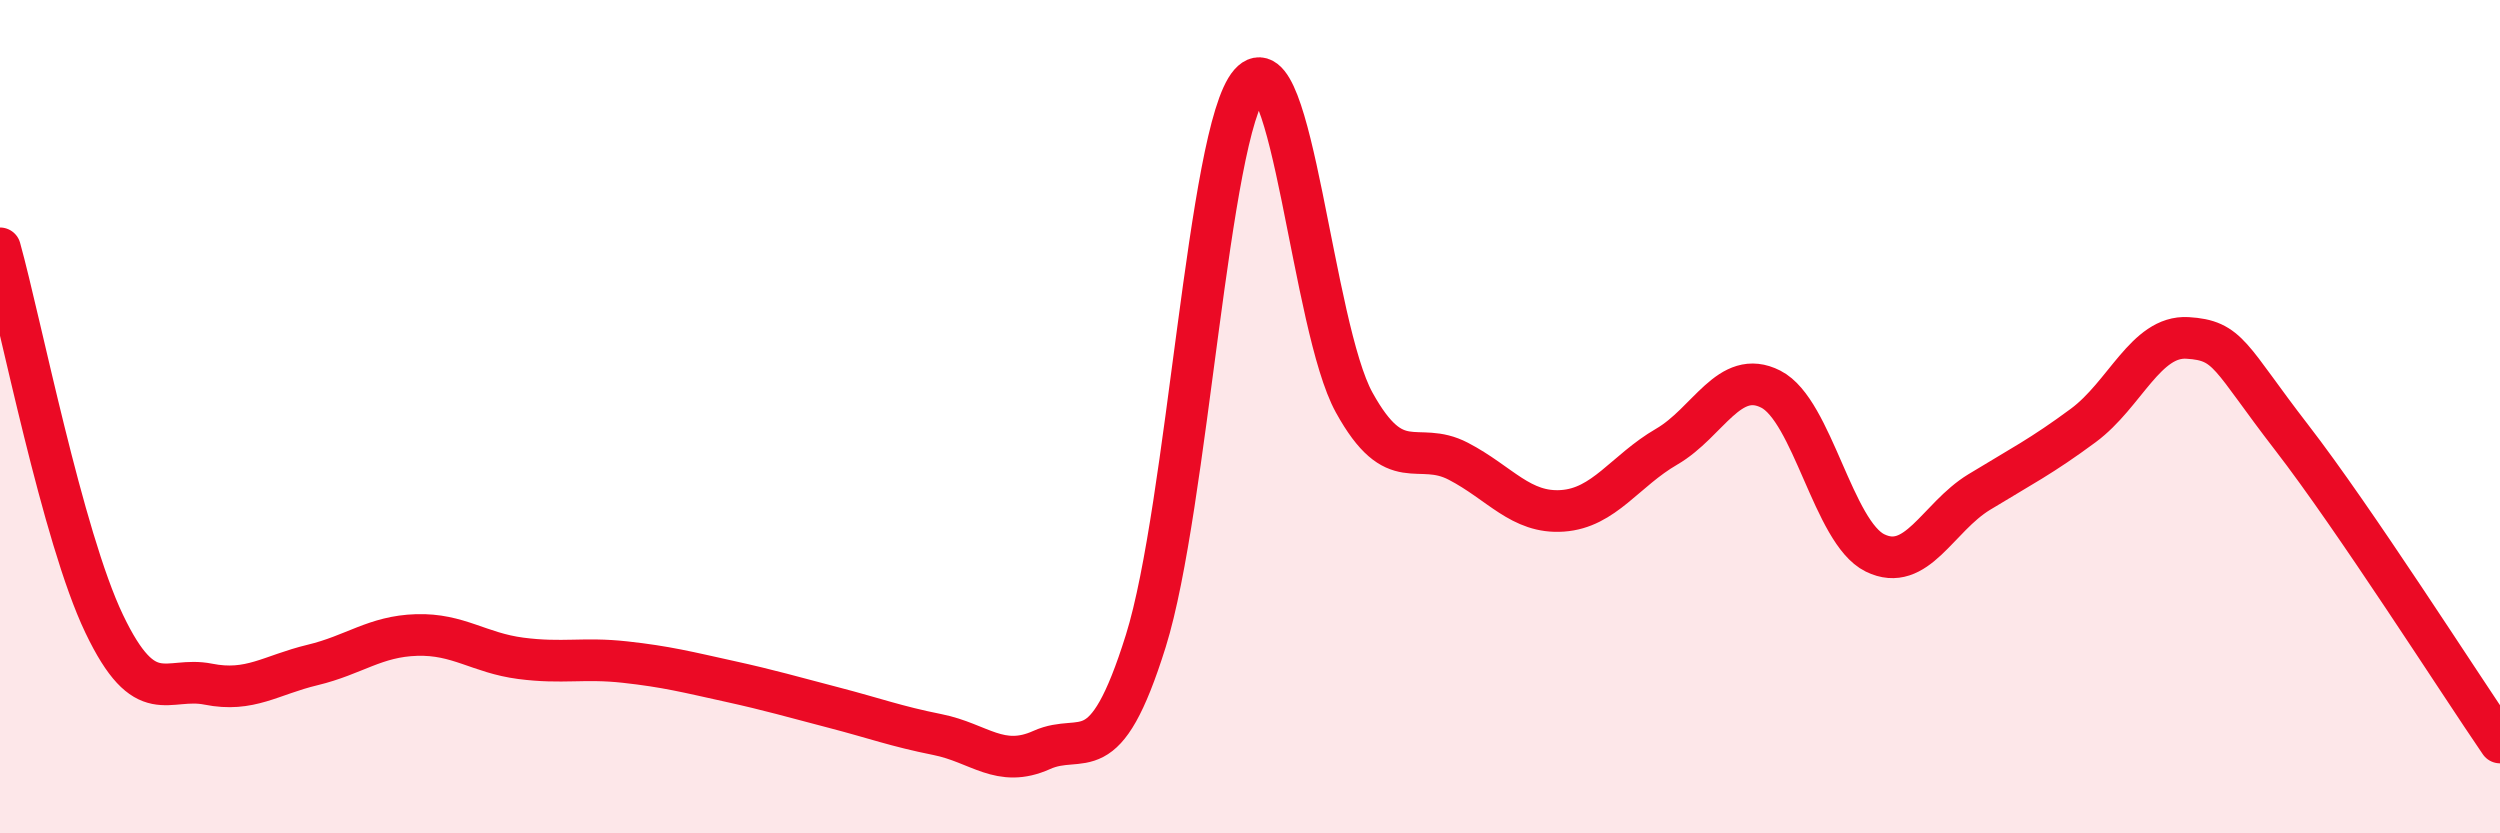 
    <svg width="60" height="20" viewBox="0 0 60 20" xmlns="http://www.w3.org/2000/svg">
      <path
        d="M 0,5.96 C 0.5,7.76 1.5,12.88 2.5,14.97 C 3.5,17.06 4,16.22 5,16.42 C 6,16.62 6.5,16.2 7.5,15.96 C 8.5,15.72 9,15.27 10,15.24 C 11,15.21 11.5,15.67 12.5,15.8 C 13.5,15.93 14,15.78 15,15.89 C 16,16 16.5,16.13 17.5,16.35 C 18.5,16.57 19,16.72 20,16.98 C 21,17.24 21.5,17.43 22.5,17.63 C 23.5,17.83 24,18.45 25,18 C 26,17.55 26.5,18.58 27.5,15.38 C 28.5,12.18 29,3.14 30,2 C 31,0.86 31.5,7.85 32.5,9.66 C 33.5,11.47 34,10.55 35,11.07 C 36,11.59 36.5,12.33 37.5,12.26 C 38.5,12.19 39,11.3 40,10.72 C 41,10.14 41.5,8.83 42.5,9.34 C 43.5,9.85 44,12.78 45,13.27 C 46,13.76 46.5,12.42 47.5,11.81 C 48.5,11.2 49,10.95 50,10.21 C 51,9.47 51.5,8.05 52.5,8.11 C 53.5,8.17 53.5,8.56 55,10.5 C 56.5,12.44 59,16.36 60,17.82L60 20L0 20Z"
        fill="#EB0A25"
        opacity="0.1"
        stroke-linecap="round"
        stroke-linejoin="round"
      />
      <path
        d="M 0,5.96 C 0.5,7.76 1.5,12.88 2.5,14.97 C 3.5,17.06 4,16.22 5,16.42 C 6,16.62 6.5,16.2 7.5,15.96 C 8.5,15.72 9,15.27 10,15.24 C 11,15.21 11.5,15.67 12.5,15.8 C 13.5,15.93 14,15.78 15,15.89 C 16,16 16.5,16.13 17.5,16.35 C 18.5,16.57 19,16.72 20,16.98 C 21,17.24 21.5,17.43 22.5,17.63 C 23.5,17.83 24,18.45 25,18 C 26,17.55 26.5,18.58 27.5,15.38 C 28.5,12.18 29,3.14 30,2 C 31,0.86 31.5,7.85 32.5,9.66 C 33.5,11.47 34,10.55 35,11.07 C 36,11.59 36.5,12.33 37.5,12.26 C 38.5,12.19 39,11.3 40,10.72 C 41,10.14 41.5,8.83 42.5,9.34 C 43.5,9.85 44,12.78 45,13.27 C 46,13.76 46.5,12.42 47.5,11.81 C 48.5,11.2 49,10.95 50,10.21 C 51,9.47 51.5,8.05 52.5,8.11 C 53.5,8.17 53.5,8.56 55,10.5 C 56.5,12.44 59,16.36 60,17.82"
        stroke="#EB0A25"
        stroke-width="1"
        fill="none"
        stroke-linecap="round"
        stroke-linejoin="round"
      />
    </svg>
  
